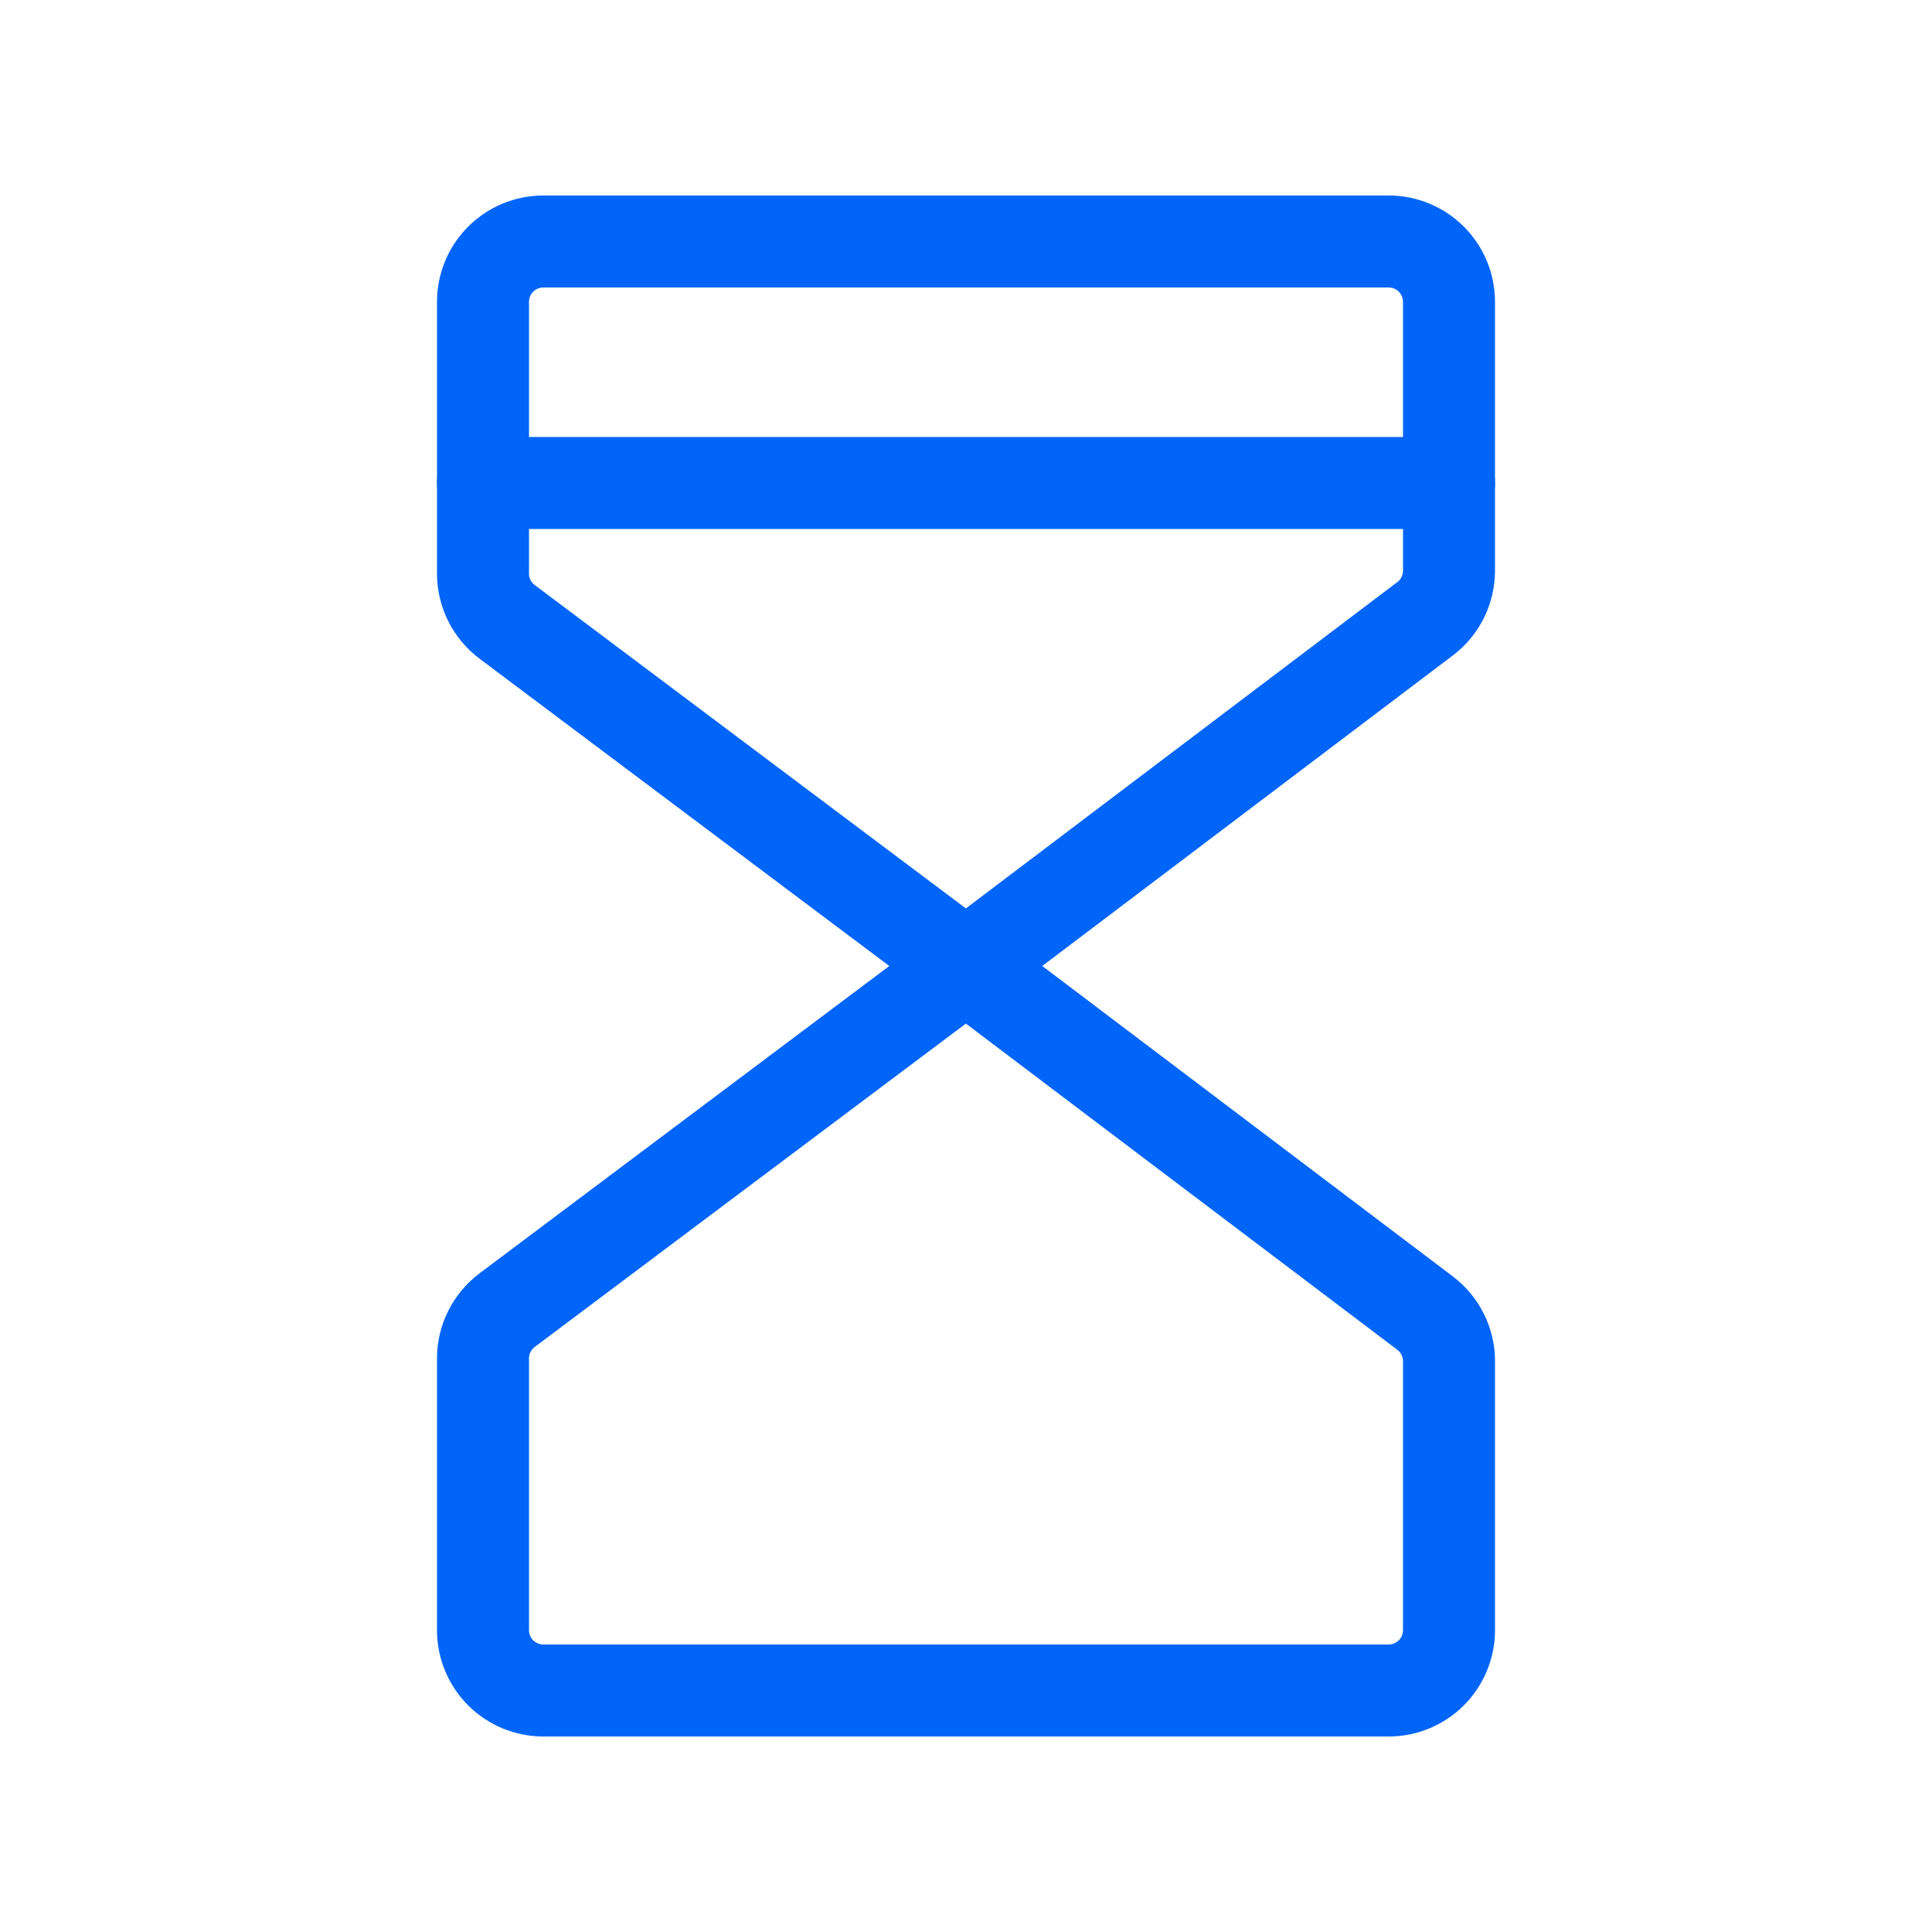 <svg width="42" height="42" viewBox="0 0 42 42" fill="none" xmlns="http://www.w3.org/2000/svg">
<path d="M21 21L11.025 13.519C10.862 13.396 10.73 13.238 10.639 13.056C10.547 12.873 10.5 12.672 10.5 12.469V6.562C10.5 6.214 10.638 5.881 10.884 5.634C11.131 5.388 11.464 5.25 11.812 5.25H30.188C30.536 5.25 30.869 5.388 31.116 5.634C31.362 5.881 31.5 6.214 31.5 6.562V12.41C31.499 12.612 31.452 12.812 31.361 12.993C31.271 13.174 31.14 13.331 30.978 13.453L21 21Z" stroke="#0065F8" stroke-width="2" stroke-linecap="round" stroke-linejoin="round"/>
<path d="M21 21L11.025 28.481C10.862 28.604 10.73 28.762 10.639 28.944C10.547 29.127 10.5 29.328 10.5 29.531V35.438C10.5 35.786 10.638 36.119 10.884 36.366C11.131 36.612 11.464 36.75 11.812 36.75H30.188C30.536 36.75 30.869 36.612 31.116 36.366C31.362 36.119 31.5 35.786 31.5 35.438V29.59C31.5 29.387 31.453 29.187 31.362 29.006C31.272 28.824 31.14 28.666 30.978 28.544L21 21Z" stroke="#0065F8" stroke-width="2" stroke-linecap="round" stroke-linejoin="round"/>
<path d="M10.5 10.5H31.5" stroke="#0065F8" stroke-width="2" stroke-linecap="round" stroke-linejoin="round"/>
</svg>
